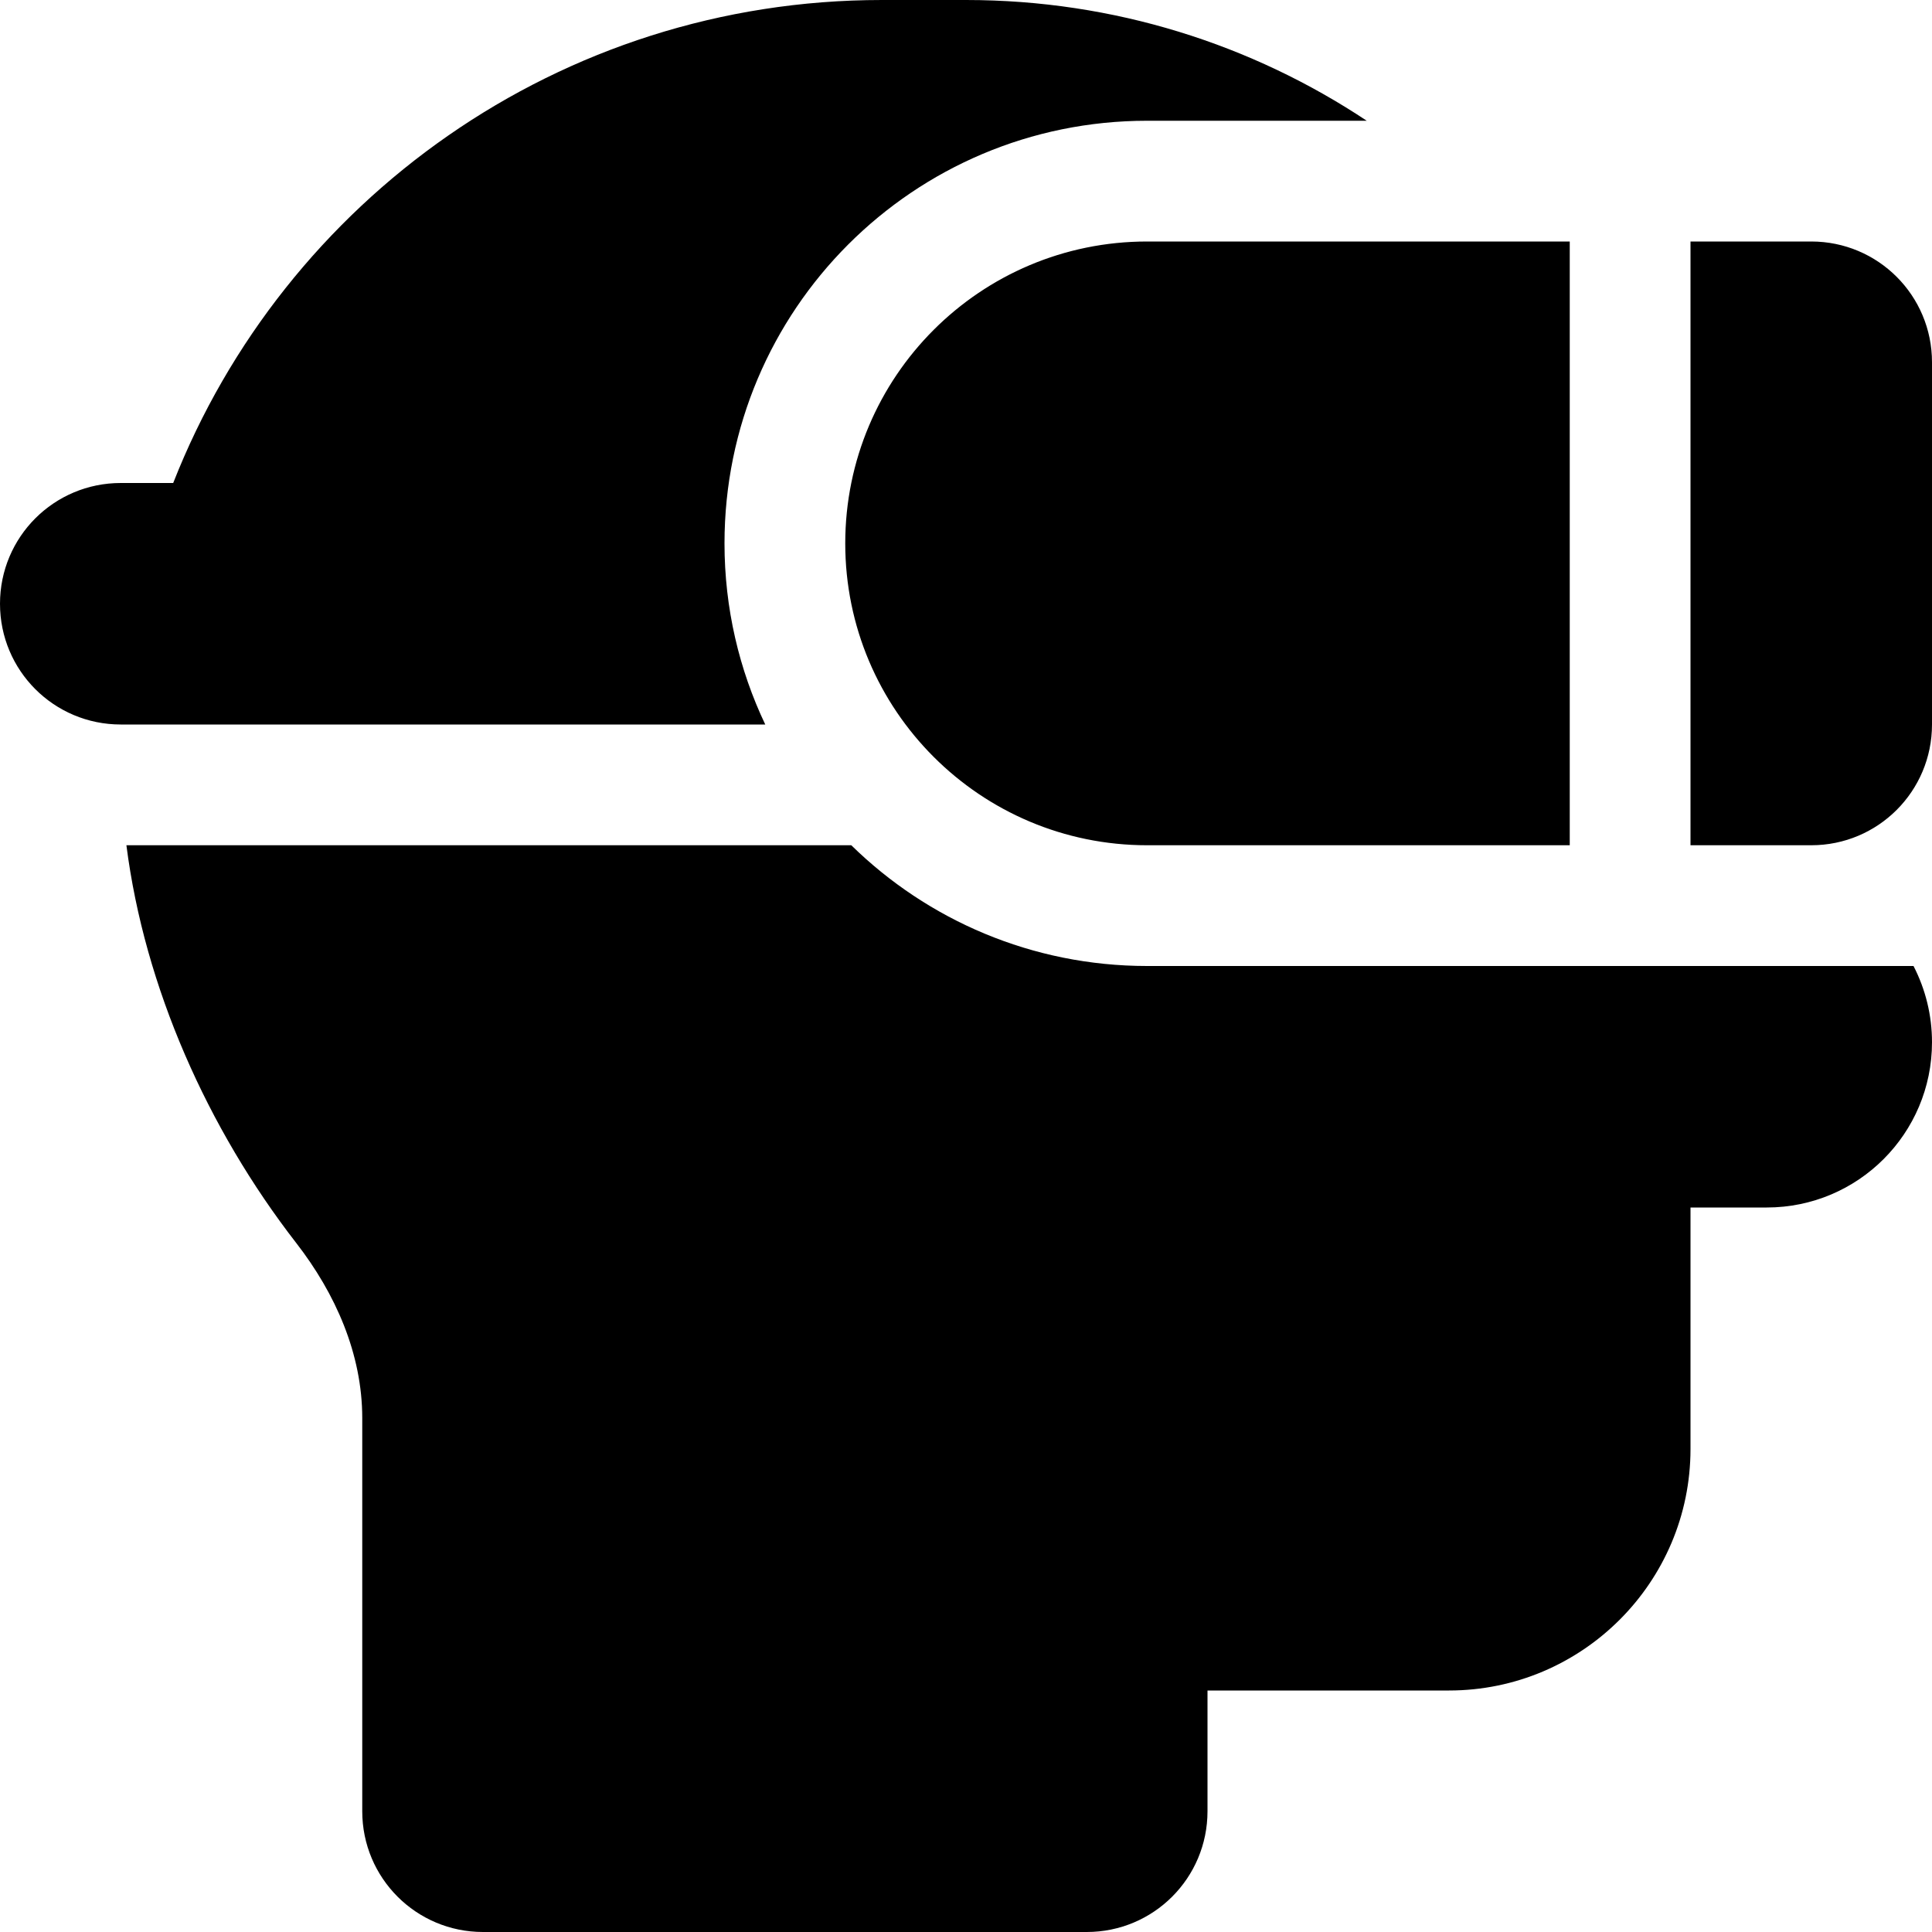 <svg xmlns="http://www.w3.org/2000/svg" viewBox="0 0 512 512"><!--! Font Awesome Pro 6.5.0 by @fontawesome - https://fontawesome.com License - https://fontawesome.com/license (Commercial License) Copyright 2023 Fonticons, Inc. --><path d="M45.9 128C75.3 53.1 148.3 0 233.7 0H256c39.3 0 75.8 11.8 106.2 32H304c-61.9 0-112 50.1-112 112c0 17.2 3.9 33.5 10.8 48H32.2 32c-17.7 0-32-14.3-32-32s14.3-32 32-32H45.9zM304 256H507.1c3.2 6.2 4.9 13.1 4.9 20.2c0 24.2-19.6 43.8-43.8 43.8H448v64c0 35.3-28.7 64-64 64H320v32c0 17.7-14.3 32-32 32H128c-17.7 0-32-14.3-32-32V375.8c0-17-7.1-33-17.5-46.4C55 299.1 38.3 261.6 33.5 224H225.6c20.2 19.8 47.9 32 78.4 32zm0-192H416V224H304c-44.2 0-80-35.8-80-80s35.8-80 80-80zM480 224H448V64h32c17.7 0 32 14.3 32 32v96c0 17.7-14.3 32-32 32z"/></svg>